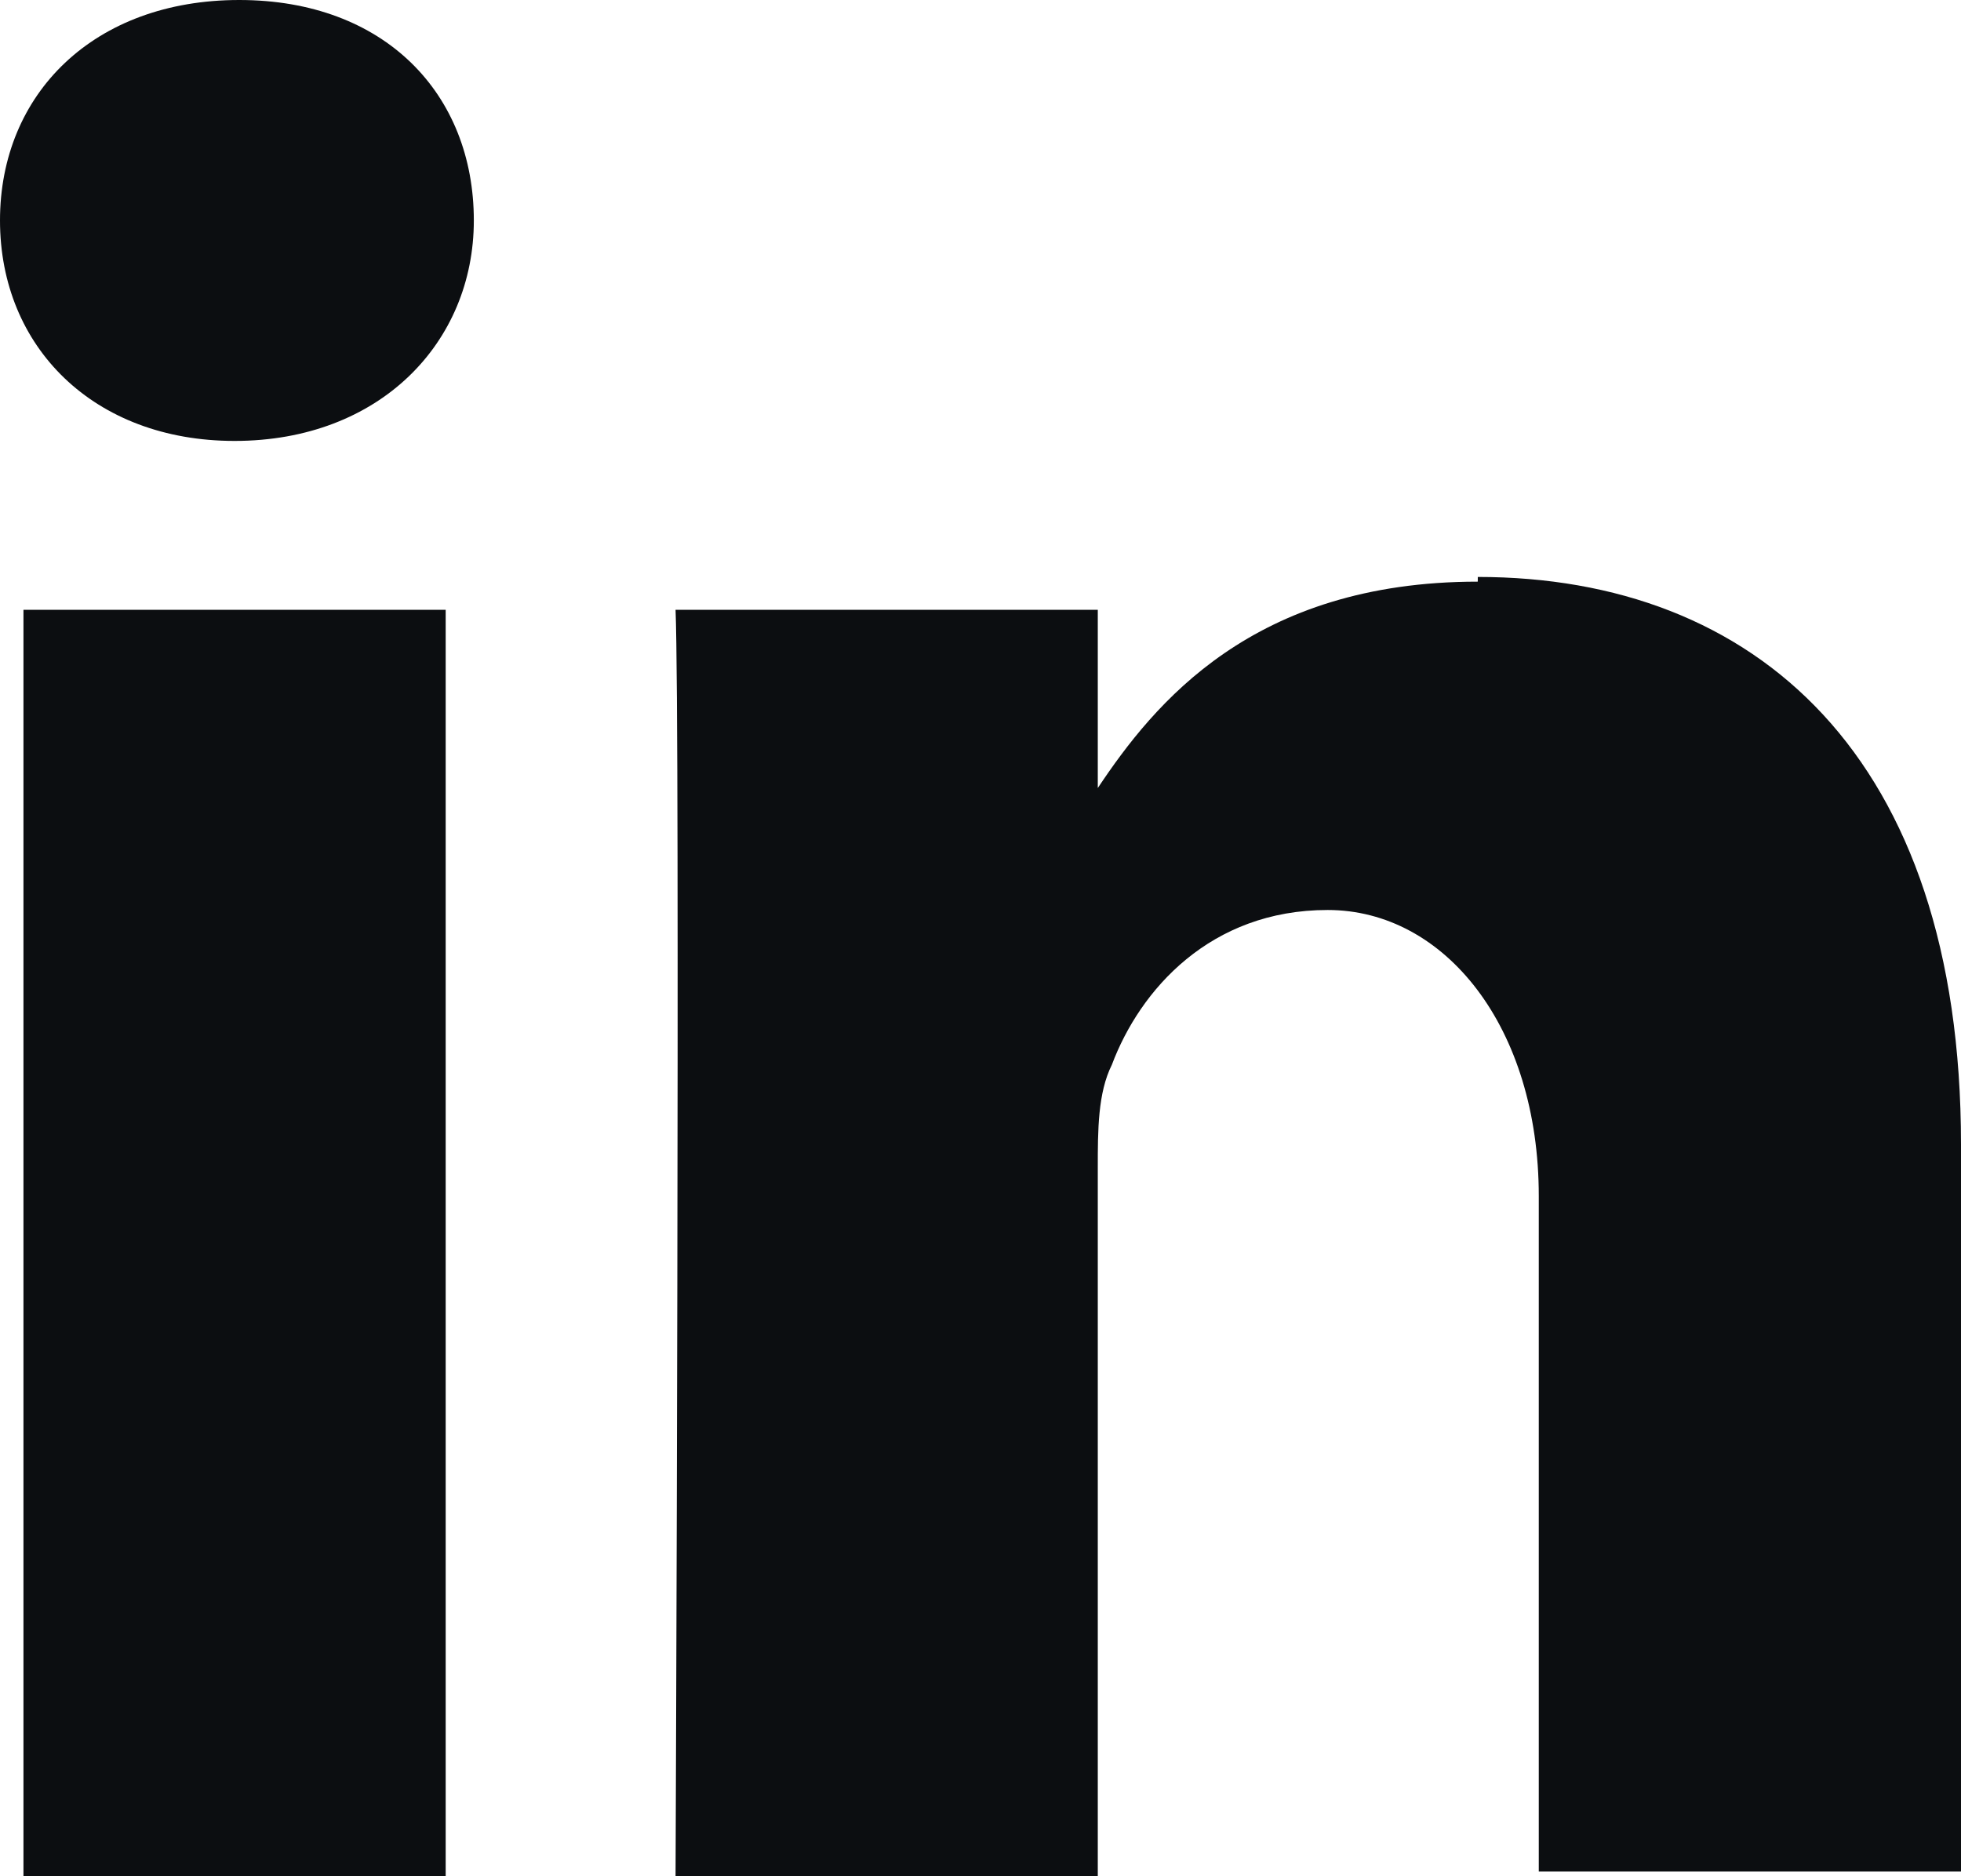 <?xml version="1.0" encoding="UTF-8"?>
<svg xmlns="http://www.w3.org/2000/svg" id="Calque_2" data-name="Calque 2" version="1.1" viewBox="0 0 41.8 40">
  <defs>
    <style>
      .cls-1 {
        fill: #0c0e11;
        stroke-width: 0px;
      }
    </style>
  </defs>
  <g id="Calque_1-2" data-name="Calque 1-2">
    <path class="cls-1" d="M.5,13h9v27H.5V13ZM5.1,0C2,0,0,2,0,4.7s2,4.7,5,4.7h0c3.1,0,5.1-2.1,5.1-4.7,0-2.7-1.9-4.7-5-4.7ZM31.5,12.4c-4.8,0-6.9,2.6-8.1,4.4v-3.8h-9c.1,2.5,0,27,0,27h9v-15.1c0-.8,0-1.6.3-2.2.6-1.6,2.1-3.3,4.6-3.3s4.5,2.5,4.5,6.1v14.4h9v-15.5c0-8.3-4.4-12.1-10.3-12.1h0Z"></path>
  </g>
</svg>
